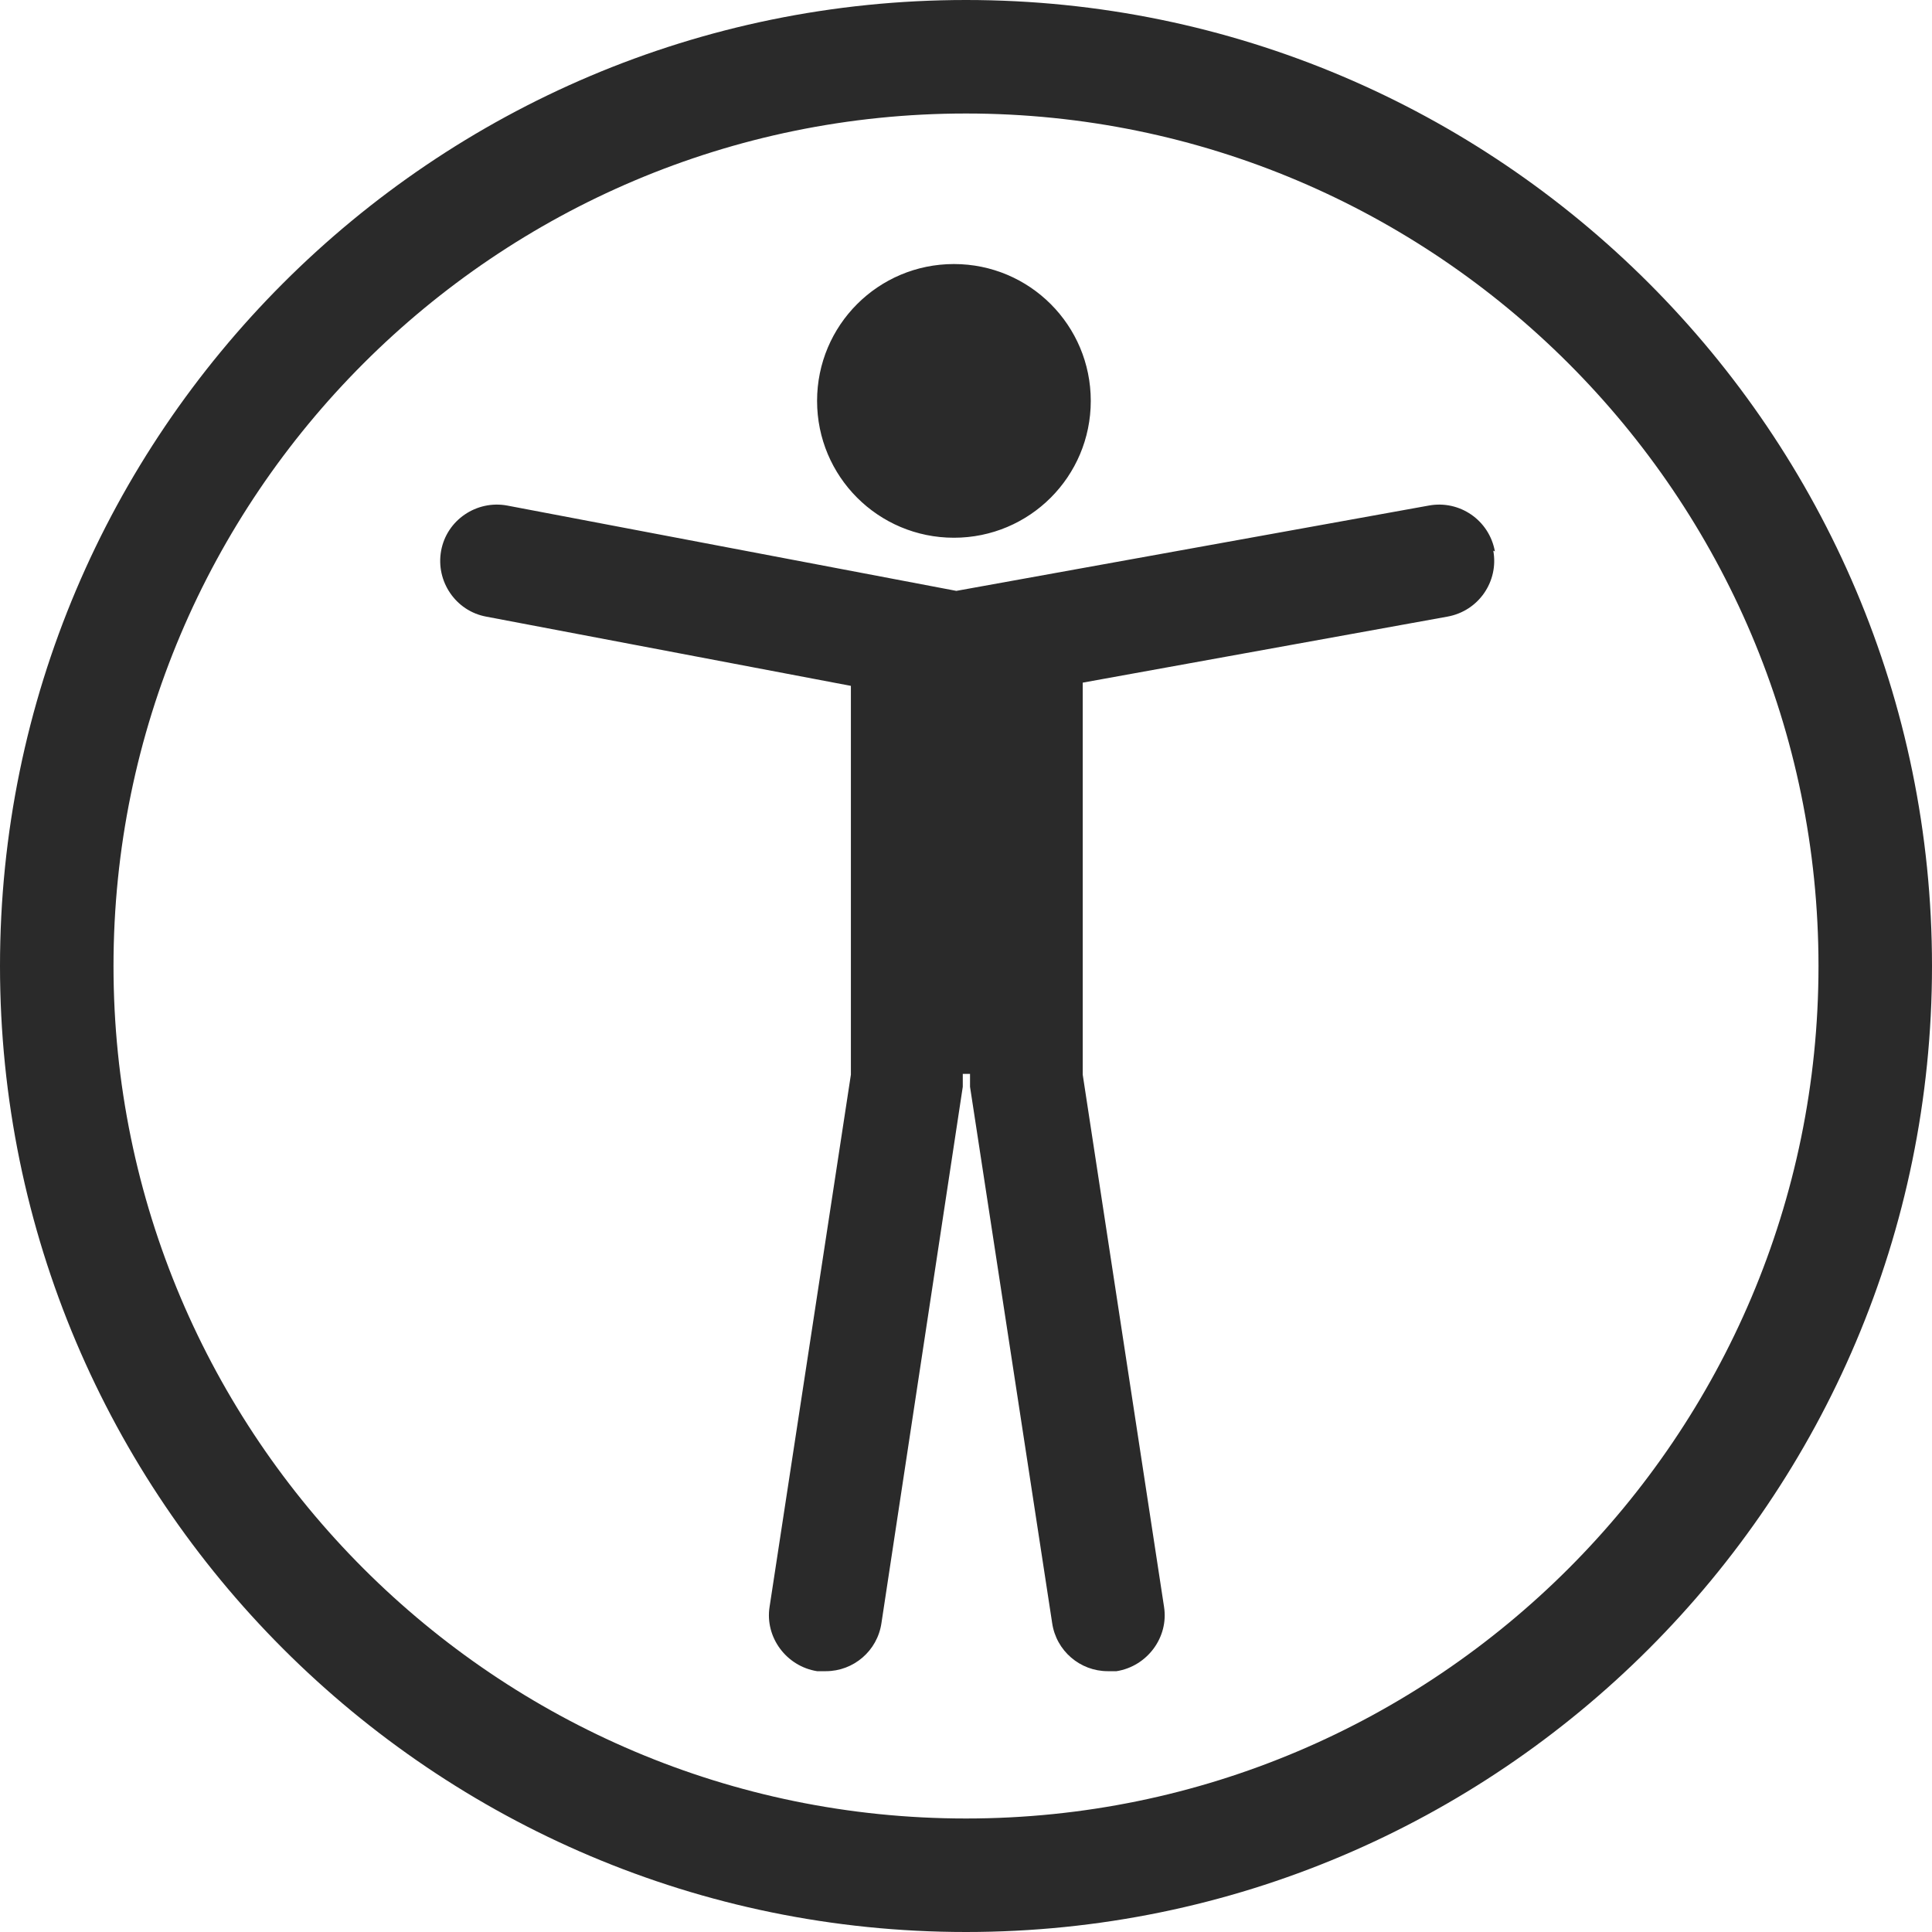 <?xml version="1.0" encoding="UTF-8"?><svg id="a" xmlns="http://www.w3.org/2000/svg" viewBox="0 0 24 24"><defs><style>.c{fill:#2a2a2a;}</style></defs><path id="b" class="c" d="M18.55,6.84c.07.38-.18.75-.57.82l-4.53.82v4.87l1.01,6.61c.06.38-.21.74-.59.8-.04,0-.07,0-.11,0-.34,0-.64-.25-.69-.6l-1.02-6.66s0-.07,0-.11v-.05h-.09v.05s0,.07,0,.11l-1.01,6.66c-.05.35-.35.6-.69.6-.04,0-.07,0-.11,0-.38-.06-.65-.42-.59-.8l1.01-6.61v-4.83l-4.53-.86c-.38-.07-.63-.44-.56-.82.07-.38.44-.63.82-.56l5.58,1.06,5.87-1.06c.38-.07.75.18.82.57ZM11.85,6.68c.94,0,1.7-.76,1.7-1.7s-.76-1.7-1.7-1.7-1.7.76-1.7,1.7.76,1.7,1.7,1.7ZM24,12c0,6.62-5.38,12-12,12S0,18.62,0,12,5.38,0,12,0s12,5.38,12,12ZM22.59,12c0-5.84-4.75-10.59-10.59-10.59S1.41,6.16,1.41,12s4.75,10.59,10.59,10.59,10.59-4.75,10.59-10.59Z"/></svg>